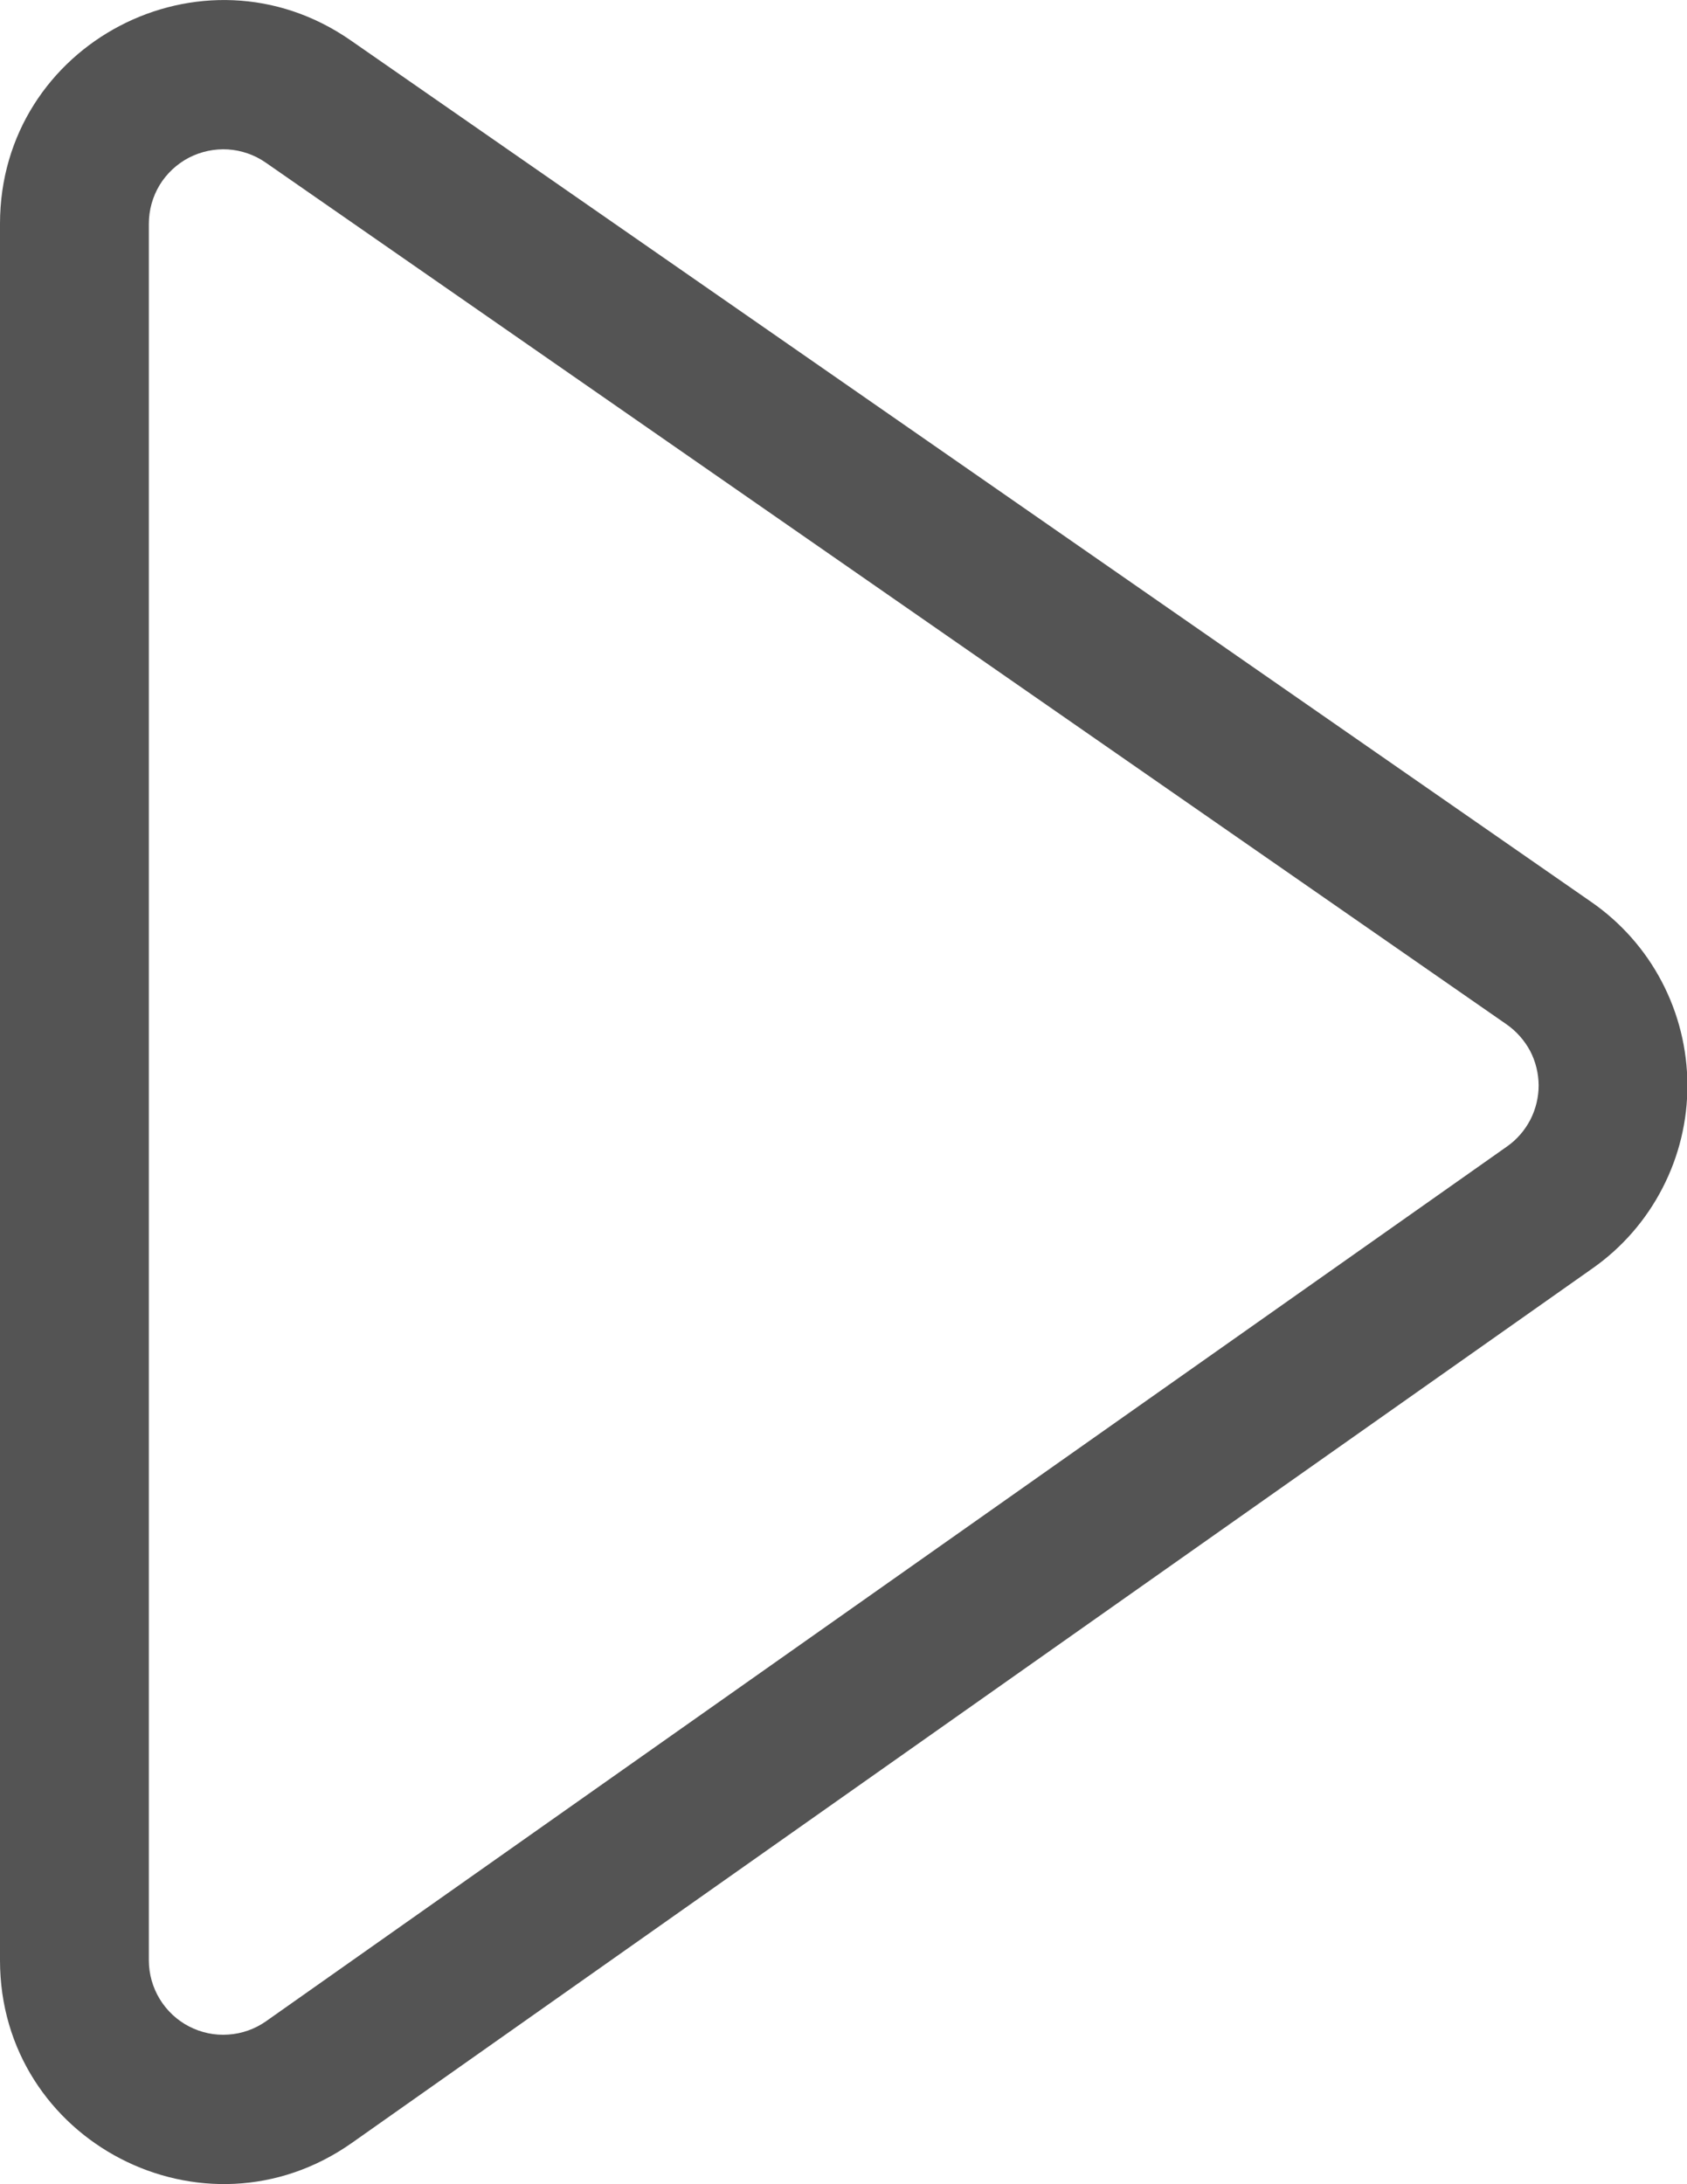 <svg width="17" height="22" viewBox="0 0 17 22" fill="none" xmlns="http://www.w3.org/2000/svg">
<path d="M0 2.254C0 0.438 2.041 -0.63 3.533 0.406L16.037 9.086C16.334 9.292 16.578 9.567 16.746 9.888C16.914 10.208 17.003 10.565 17.004 10.927C17.006 11.289 16.919 11.646 16.753 11.967C16.587 12.289 16.346 12.566 16.05 12.774L3.546 21.584C2.056 22.634 0 21.57 0 19.745V2.254ZM2.678 1.638C2.566 1.56 2.434 1.514 2.297 1.505C2.16 1.497 2.024 1.526 1.902 1.589C1.781 1.653 1.679 1.748 1.608 1.865C1.537 1.983 1.5 2.117 1.5 2.254V19.745C1.5 19.882 1.538 20.017 1.609 20.134C1.681 20.252 1.783 20.348 1.905 20.411C2.027 20.474 2.164 20.503 2.301 20.493C2.438 20.484 2.57 20.437 2.682 20.358L15.186 11.548C15.285 11.479 15.365 11.386 15.421 11.279C15.476 11.172 15.505 11.053 15.505 10.932C15.504 10.811 15.475 10.692 15.419 10.585C15.362 10.479 15.281 10.387 15.182 10.318L2.678 1.638Z" fill="#545454"/>
</svg>
